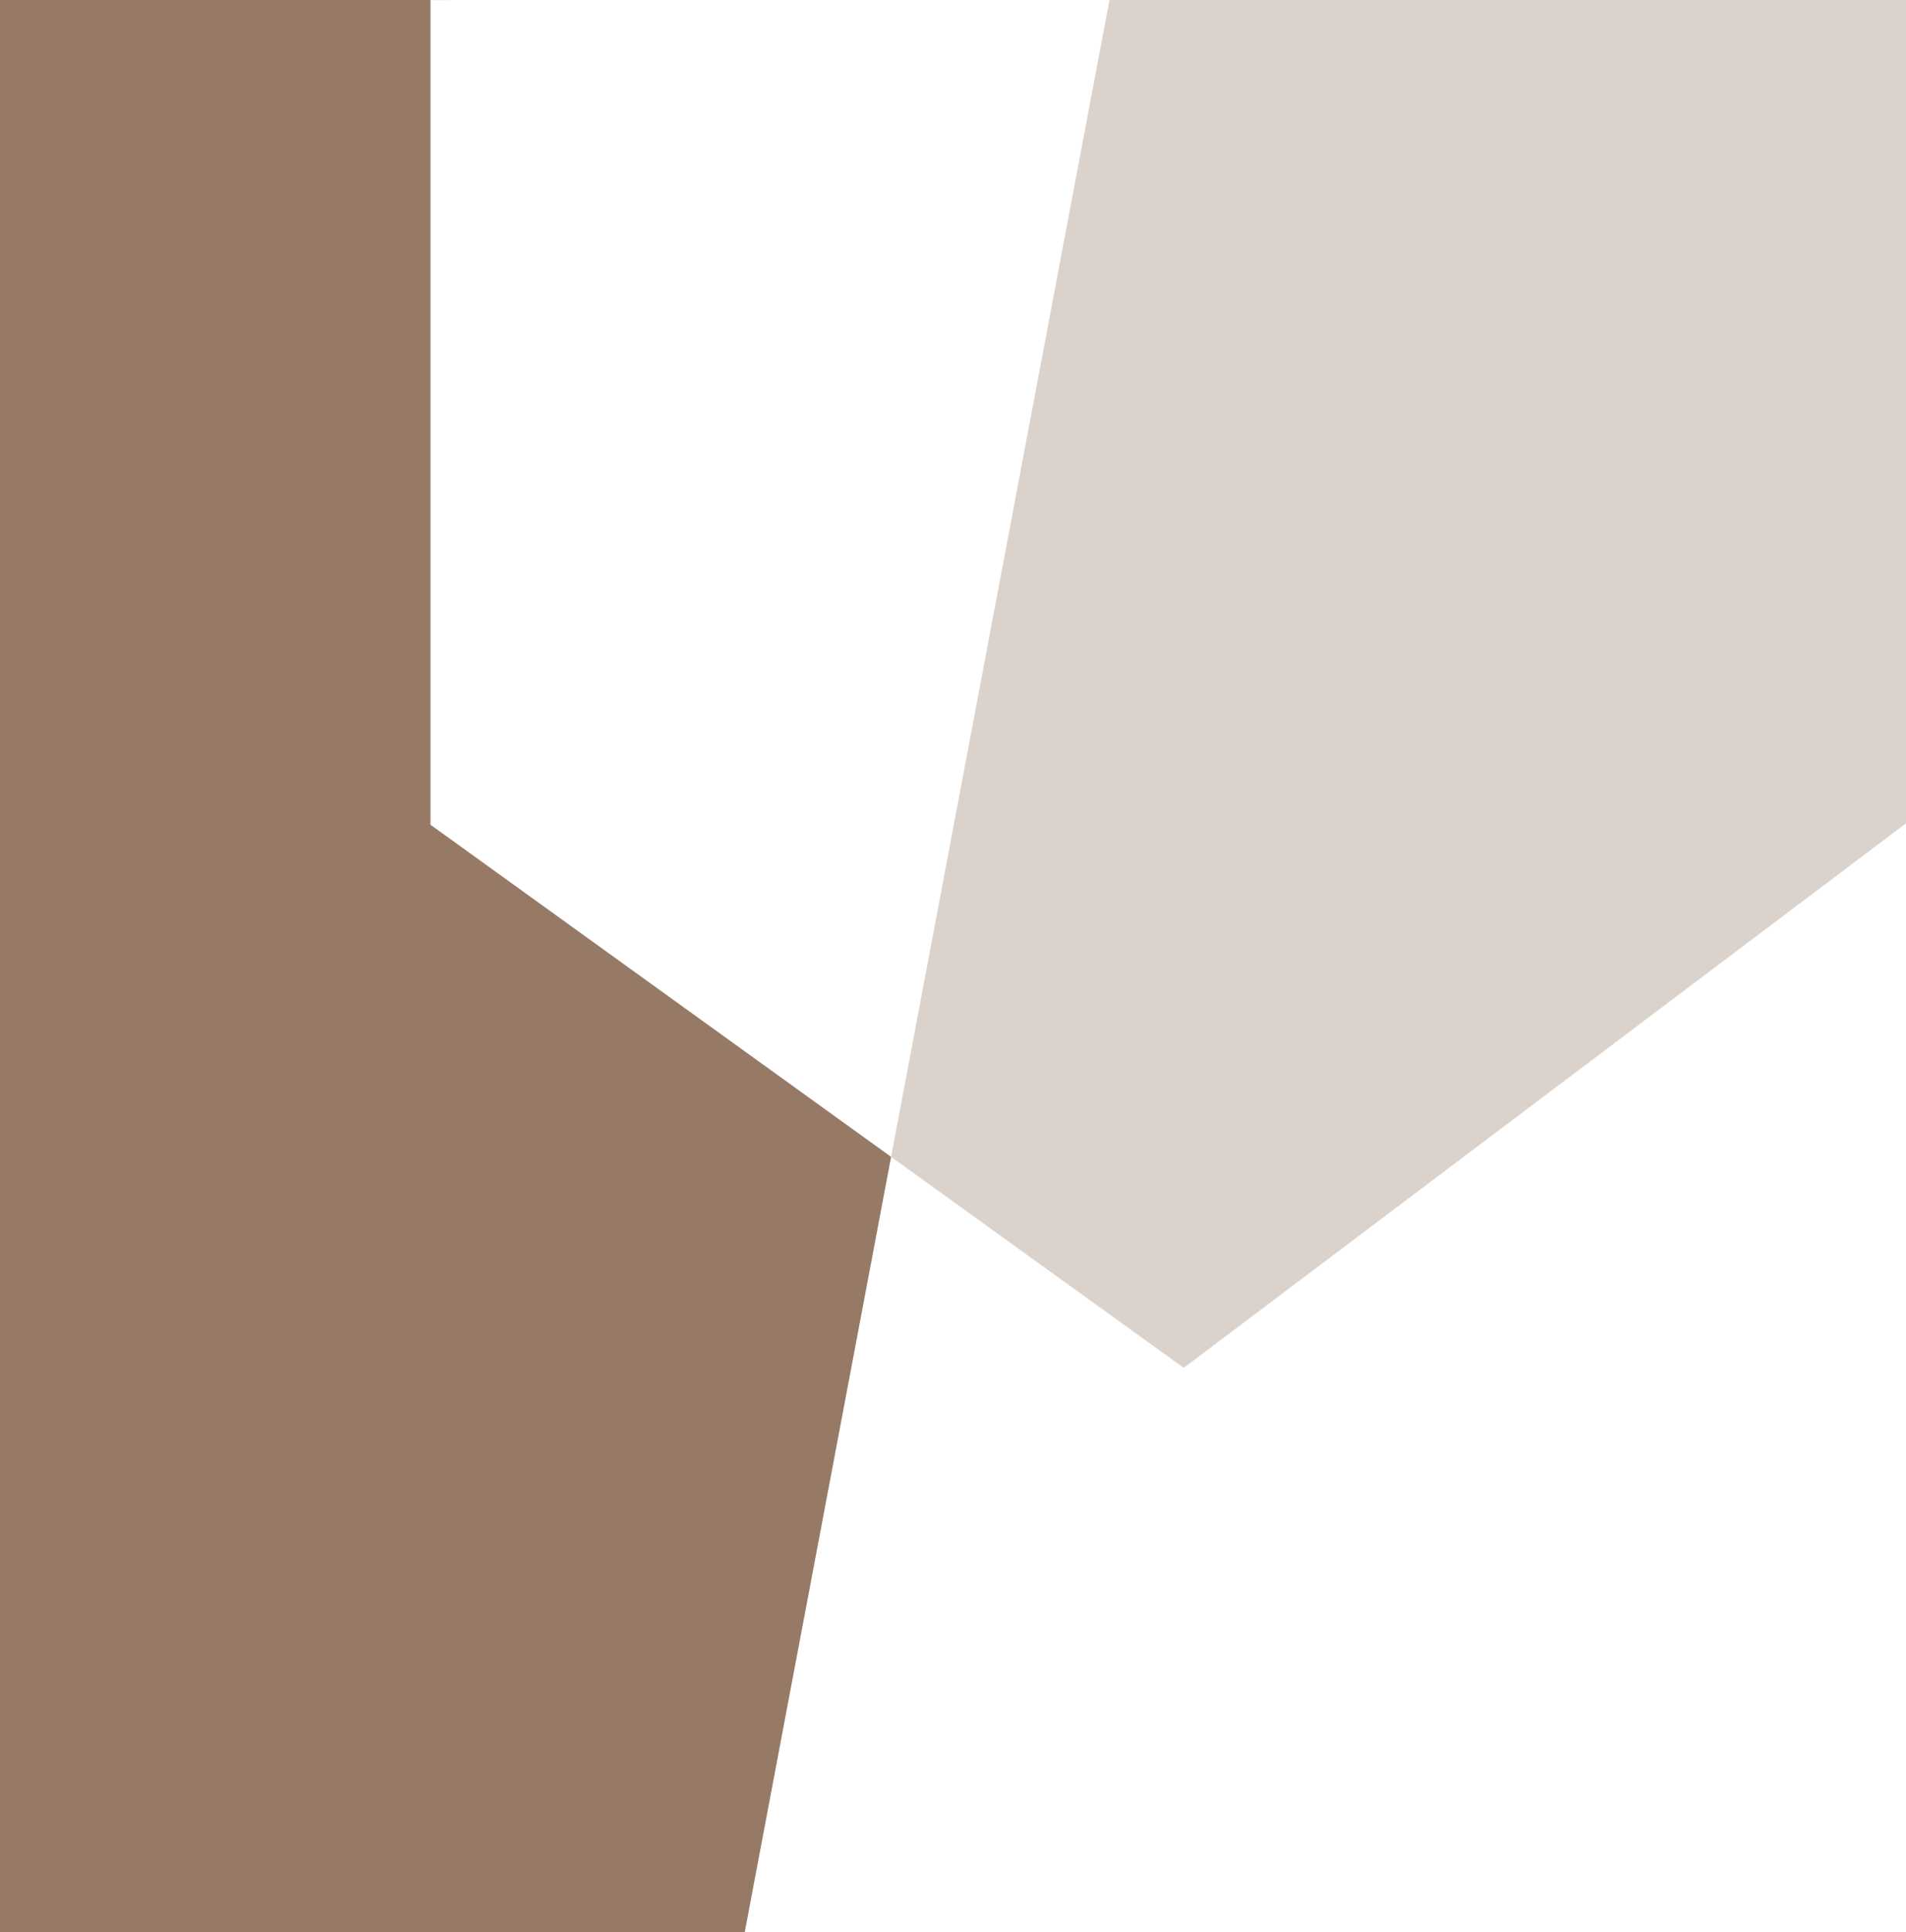 <svg xmlns="http://www.w3.org/2000/svg" id="Layer_2" data-name="Layer 2" viewBox="0 0 905.3 917.25"><defs><style>      .cls-1 {        fill: #967a66;      }      .cls-2 {        fill: #997e6b;        opacity: .35;      }    </style></defs><g id="Layer_15" data-name="Layer 15"><polygon class="cls-2" points="562.25 649.41 905.3 390.89 905.3 .03 526.97 .03 423.25 549.24 562.25 649.41"></polygon><polygon class="cls-1" points="353.75 917.25 423.25 549.24 204.46 391.55 204.46 .03 526.97 .03 0 0 0 917.25 353.75 917.25"></polygon></g></svg>